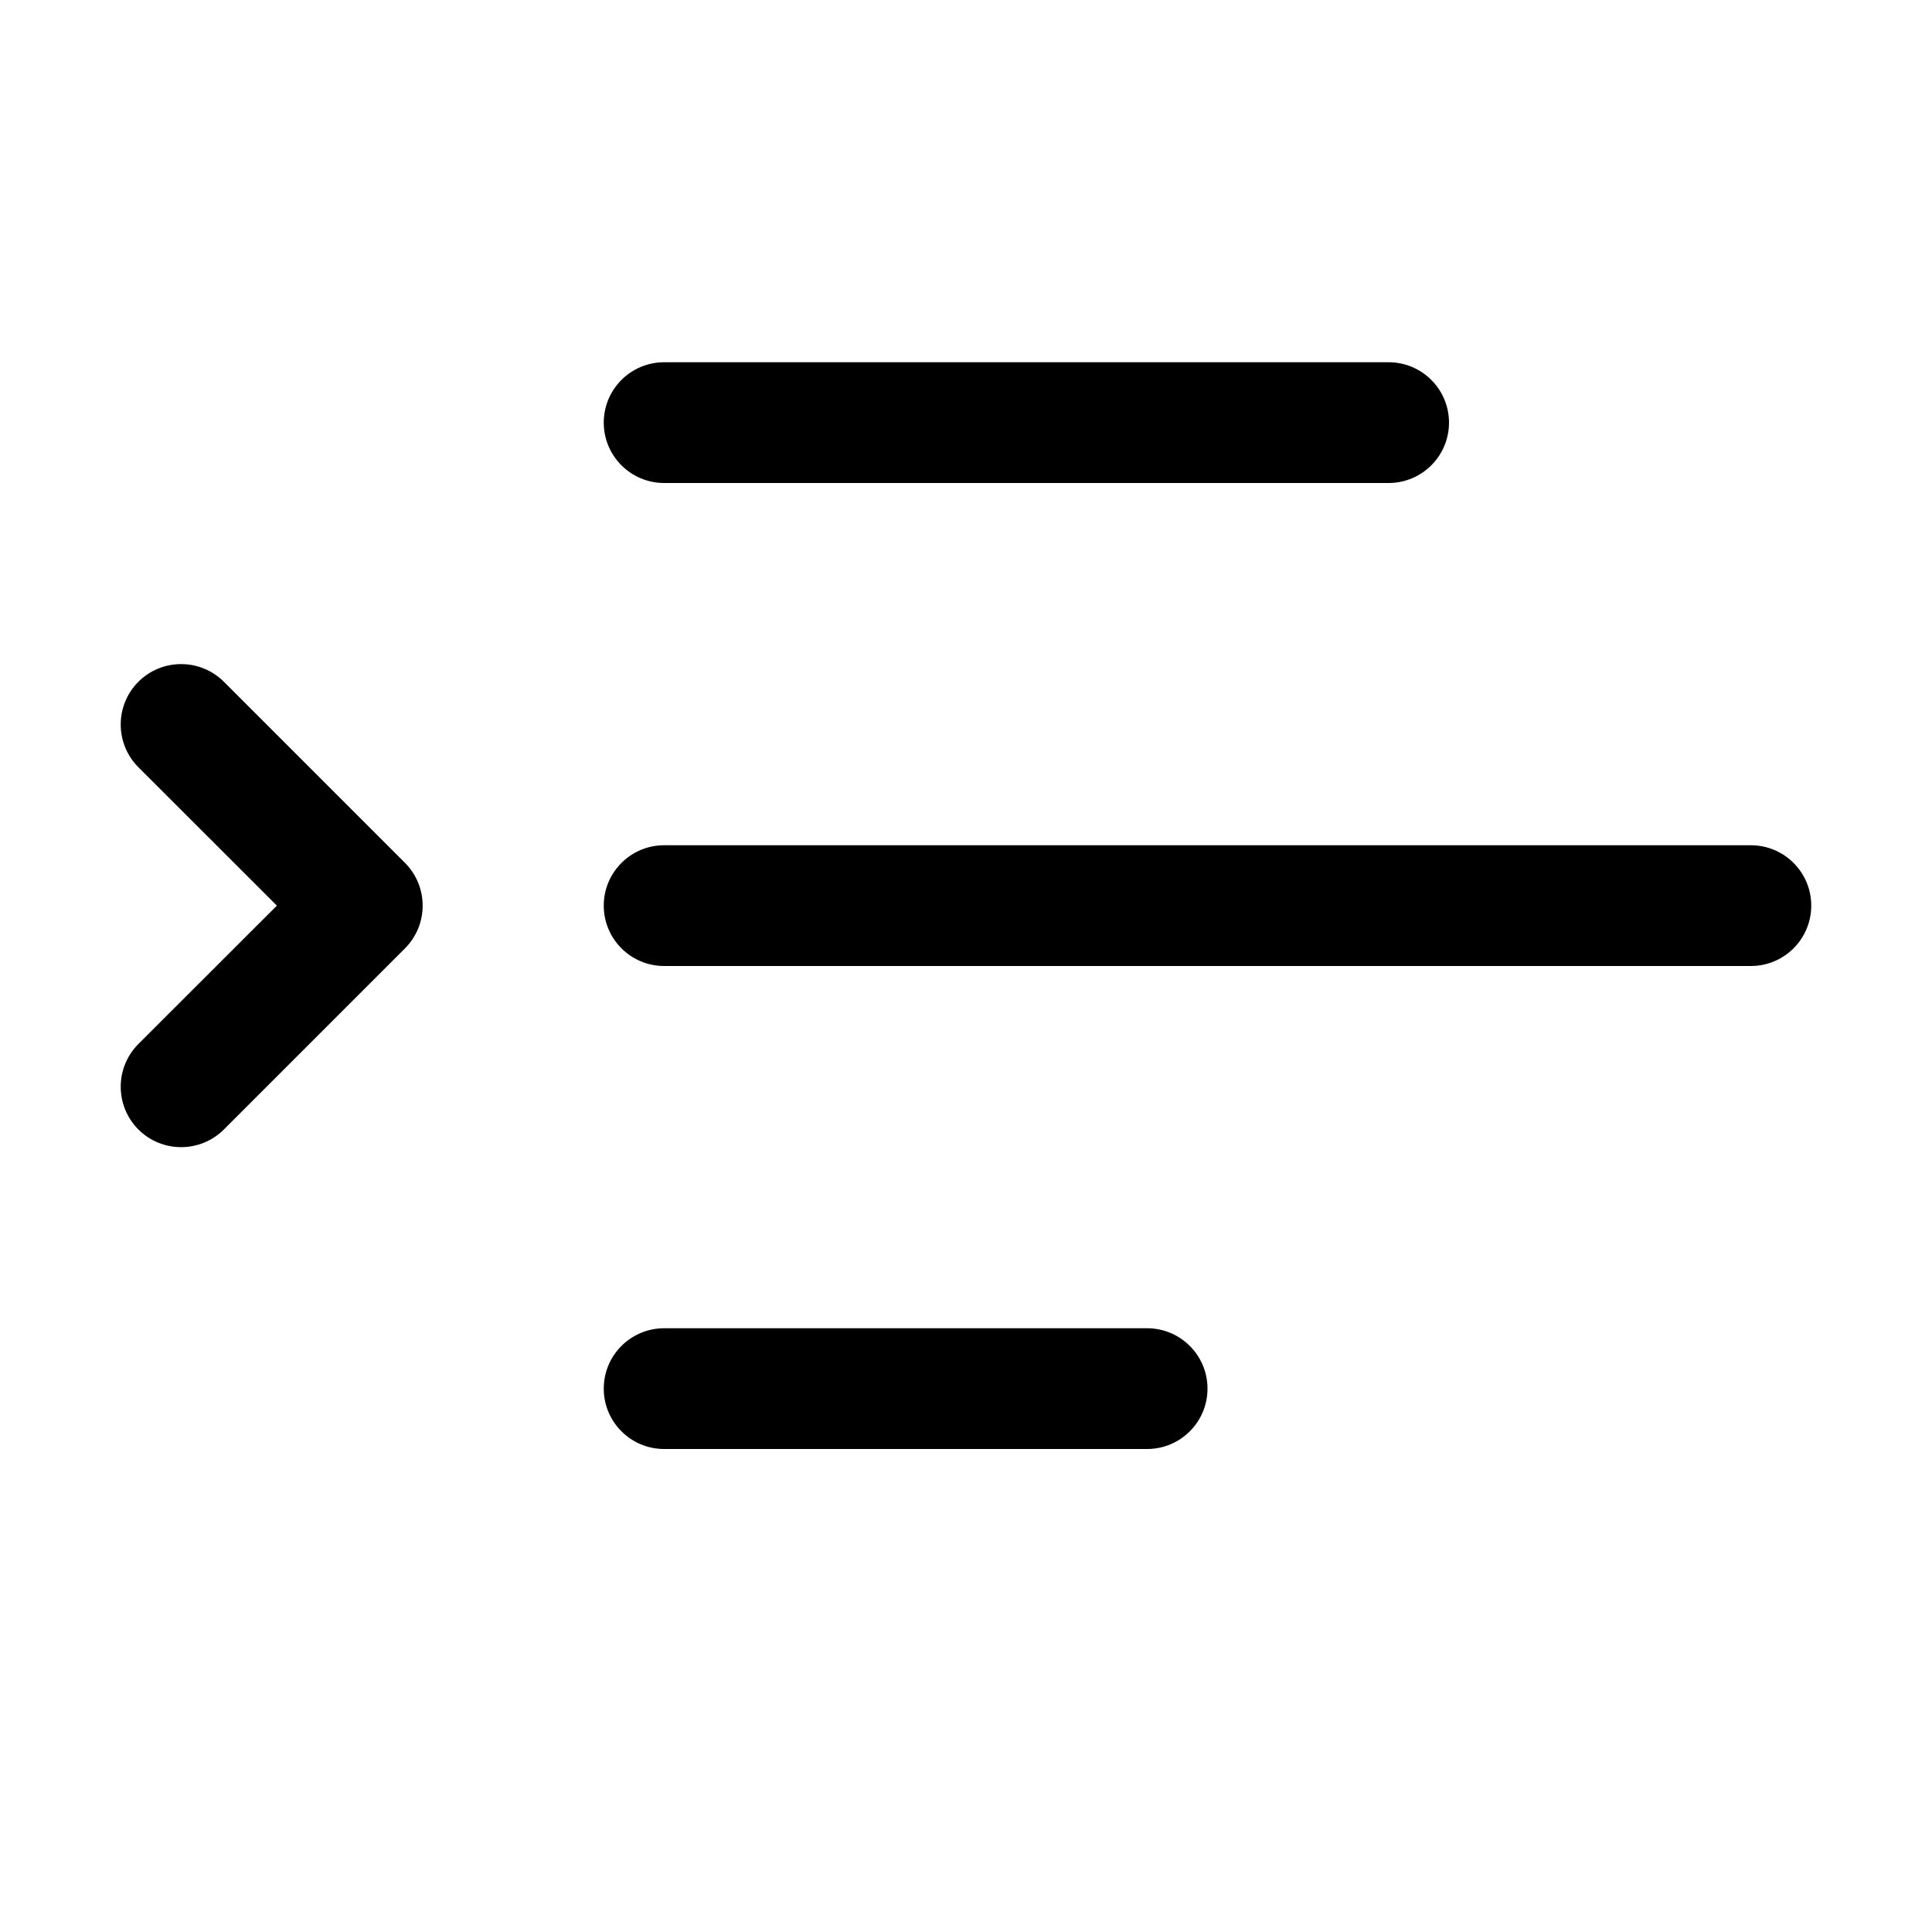 <svg xmlns="http://www.w3.org/2000/svg" viewBox="0 0 16 16" fill="none"><path d="M11.5 3C11.776 3 12 3.224 12 3.5C12 3.776 11.776 4 11.5 4H5.5C5.224 4 5 3.776 5 3.5C5 3.224 5.224 3 5.5 3H11.5ZM14.5 7C14.776 7 15 7.224 15 7.5C15 7.776 14.776 8 14.5 8H5.5C5.224 8 5 7.776 5 7.5C5 7.224 5.224 7 5.5 7H14.5ZM9.5 11C9.776 11 10 11.224 10 11.5C10 11.776 9.776 12 9.5 12H5.5C5.224 12 5 11.776 5 11.5C5 11.224 5.224 11 5.5 11H9.5ZM1.854 5.646C1.658 5.451 1.342 5.451 1.146 5.646C0.951 5.842 0.951 6.158 1.146 6.354L2.293 7.5L1.146 8.646C0.951 8.842 0.951 9.158 1.146 9.354C1.342 9.549 1.658 9.549 1.854 9.354L3.354 7.854C3.549 7.658 3.549 7.342 3.354 7.146L1.854 5.646Z" fill="currentColor"/></svg>